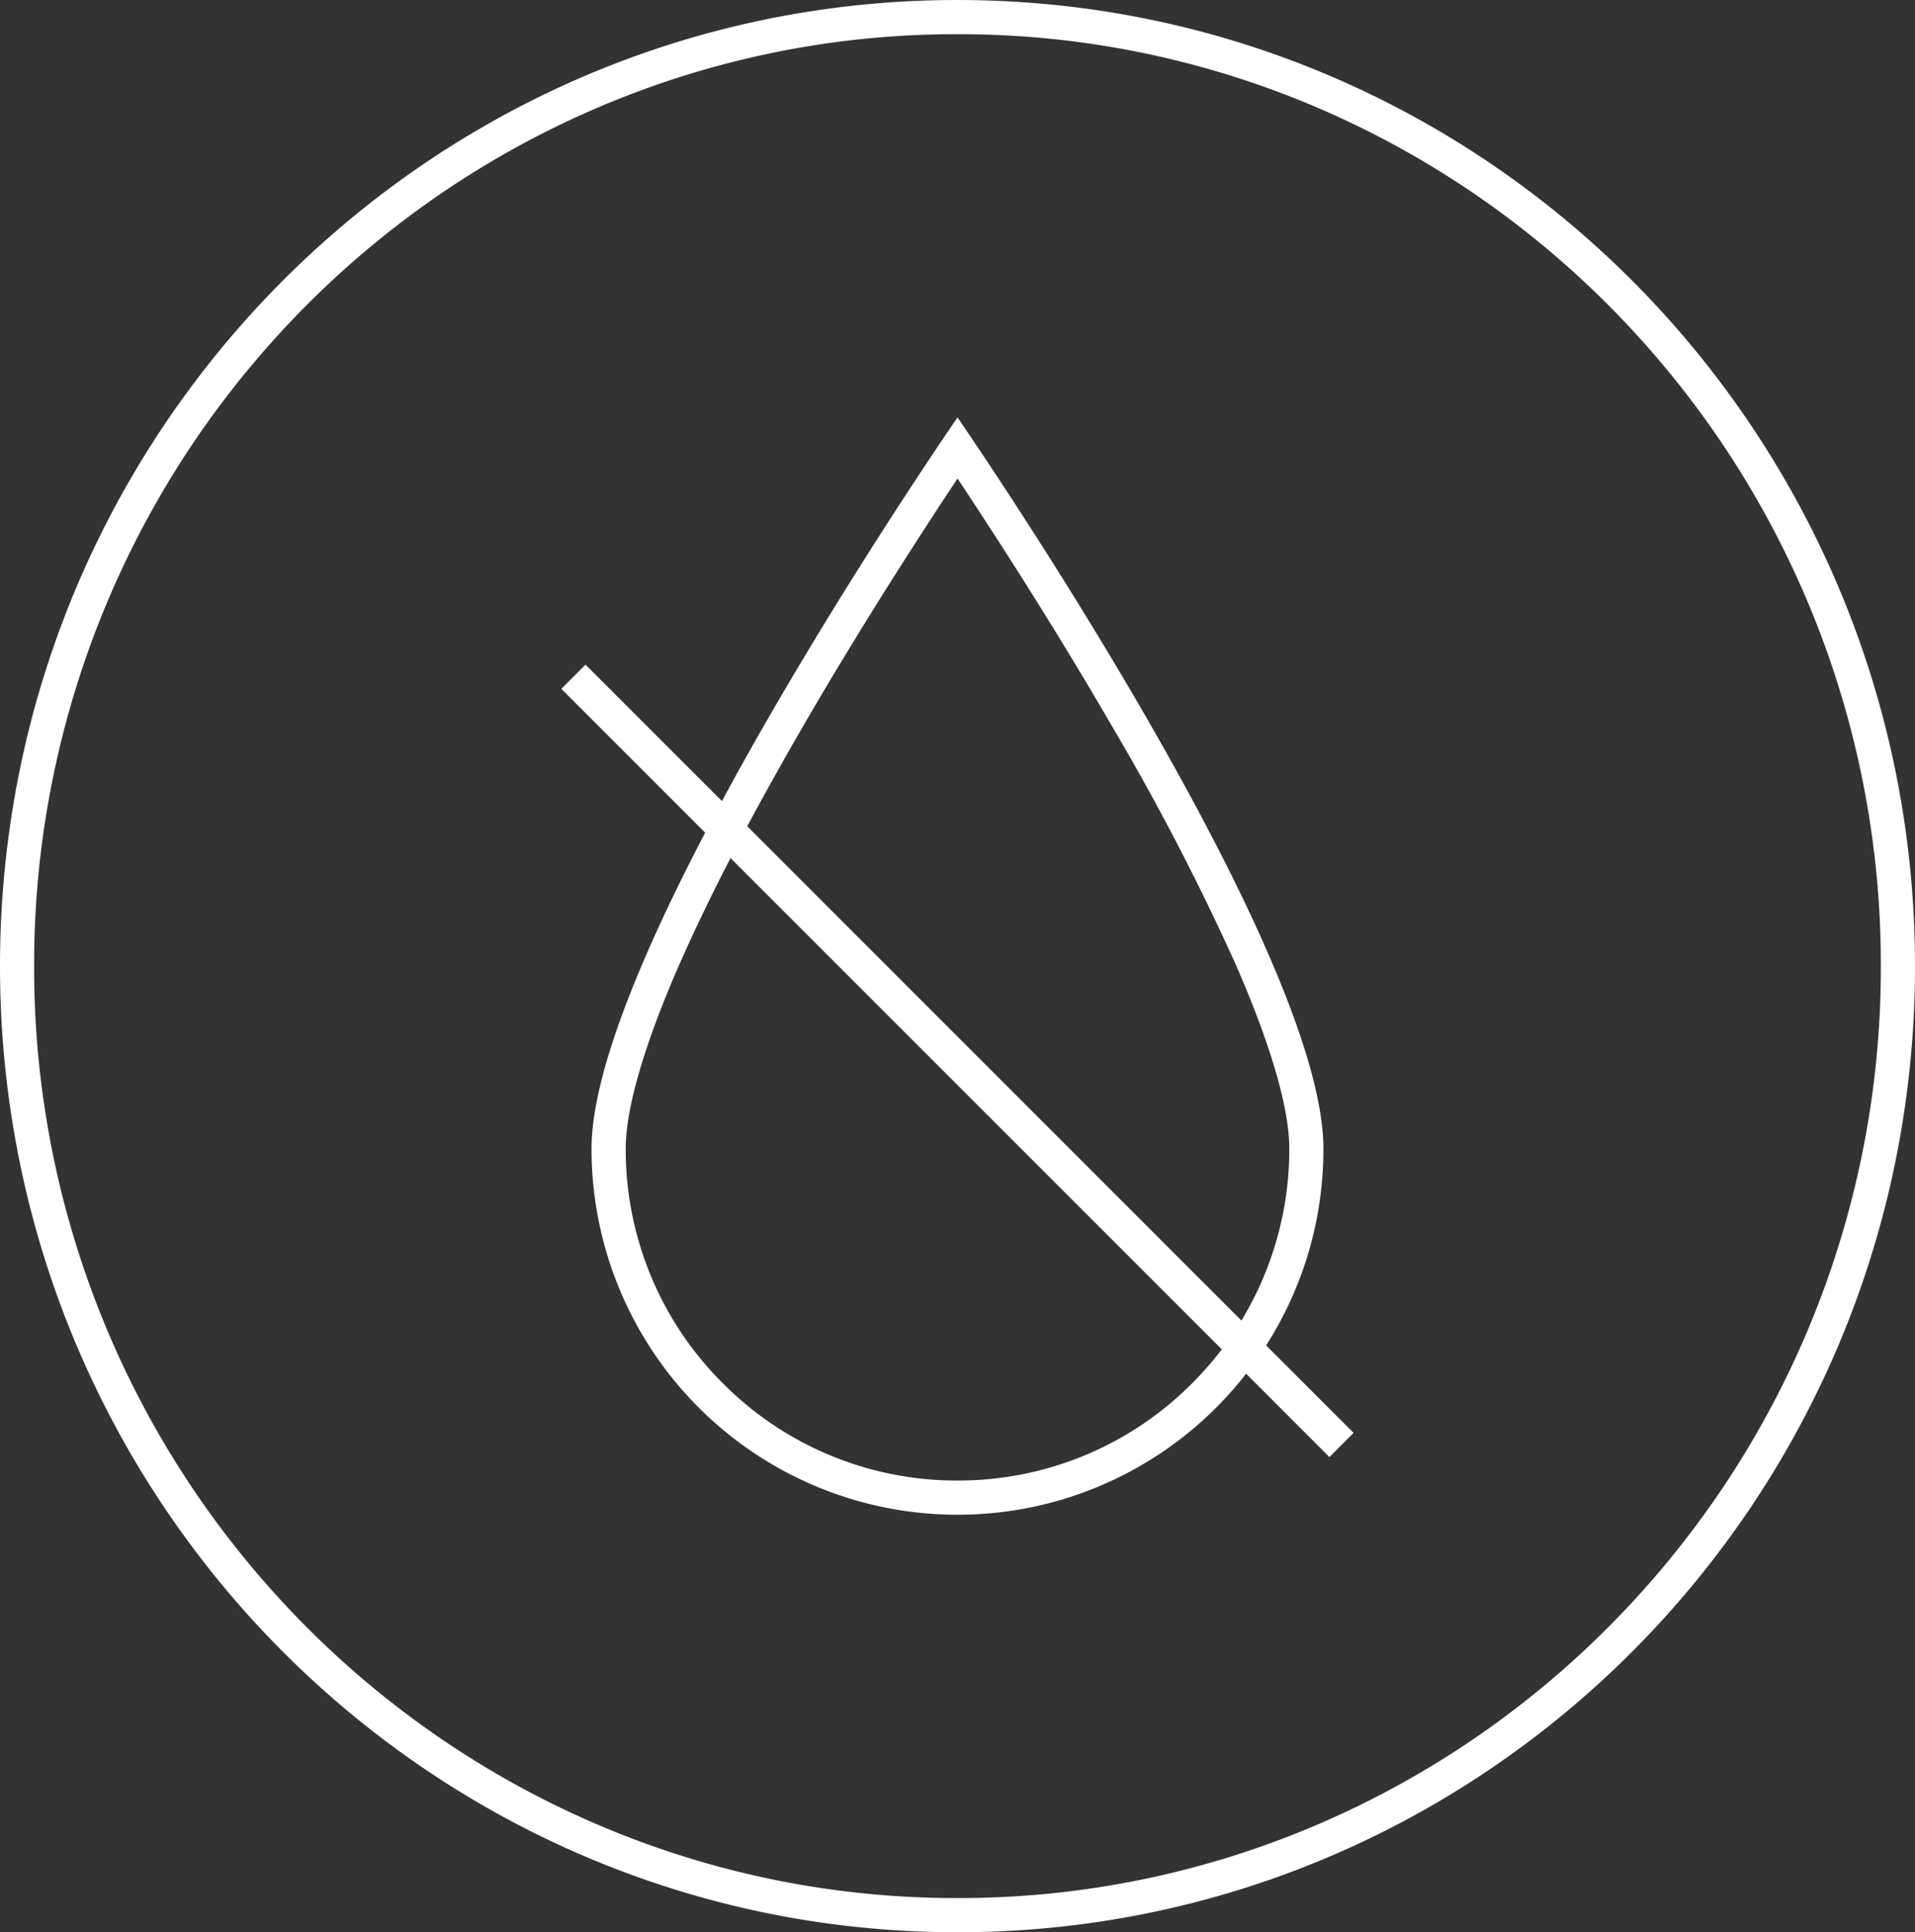 <svg xmlns="http://www.w3.org/2000/svg" width="112" height="113.001"><rect width="100%" height="100%" fill="#333333" stroke="none"/><path fill="#fff" d="M0 56.501c0-31.2 25.072-56.5 56-56.5s56 25.3 56 56.5-25.072 56.5-56 56.5-56-25.295-56-56.5M34.987 6.28a54 54 0 0 0-9.171 5.022 54.6 54.6 0 0 0-7.994 6.654 55 55 0 0 0-6.6 8.066 54.7 54.7 0 0 0-4.98 9.258A54.6 54.6 0 0 0 1.996 56.5a54.6 54.6 0 0 0 4.246 21.22 54.6 54.6 0 0 0 4.98 9.258 55 55 0 0 0 6.6 8.066 54.5 54.5 0 0 0 7.994 6.654 54 54 0 0 0 9.171 5.023A53.25 53.25 0 0 0 56 111.001a53.25 53.25 0 0 0 21.013-4.28 54 54 0 0 0 9.171-5.023 54.5 54.5 0 0 0 7.993-6.654 55 55 0 0 0 6.6-8.066 55 55 0 0 0 4.98-9.258 54.6 54.6 0 0 0 4.245-21.22 54.6 54.6 0 0 0-4.245-21.22 55 55 0 0 0-4.98-9.258 55 55 0 0 0-6.6-8.066 54.5 54.5 0 0 0-7.993-6.654 54 54 0 0 0-9.171-5.022A53.25 53.25 0 0 0 56 2a53.25 53.25 0 0 0-21.013 4.28m-.391 60.9c0-4.383 2.943-11.4 6.646-18.484l-8.412-8.412 1.414-1.415 7.979 7.979C48.371 35.448 56 24.413 56 24.413S77.4 55.359 77.4 67.18a21.3 21.3 0 0 1-3.349 11.5l5.116 5.116-1.414 1.415-4.874-4.874a21.37 21.37 0 0 1-16.883 8.247 21.4 21.4 0 0 1-21.4-21.401Zm5.17-10.854c-1.446 3.291-3.17 7.845-3.17 10.854a19.28 19.28 0 0 0 5.683 13.72 19.27 19.27 0 0 0 13.72 5.684 19.27 19.27 0 0 0 13.72-5.684 20 20 0 0 0 1.739-1.987L42.725 50.18q-1.708 3.309-2.958 6.149Zm32.839 20.9a19.3 19.3 0 0 0 2.8-10.051c0-3.009-1.724-7.563-3.17-10.854a144 144 0 0 0-7.248-13.936c-3.481-6-7-11.411-8.985-14.4-1.988 2.99-5.5 8.4-8.984 14.4q-1.8 3.108-3.315 5.935Z"/></svg>